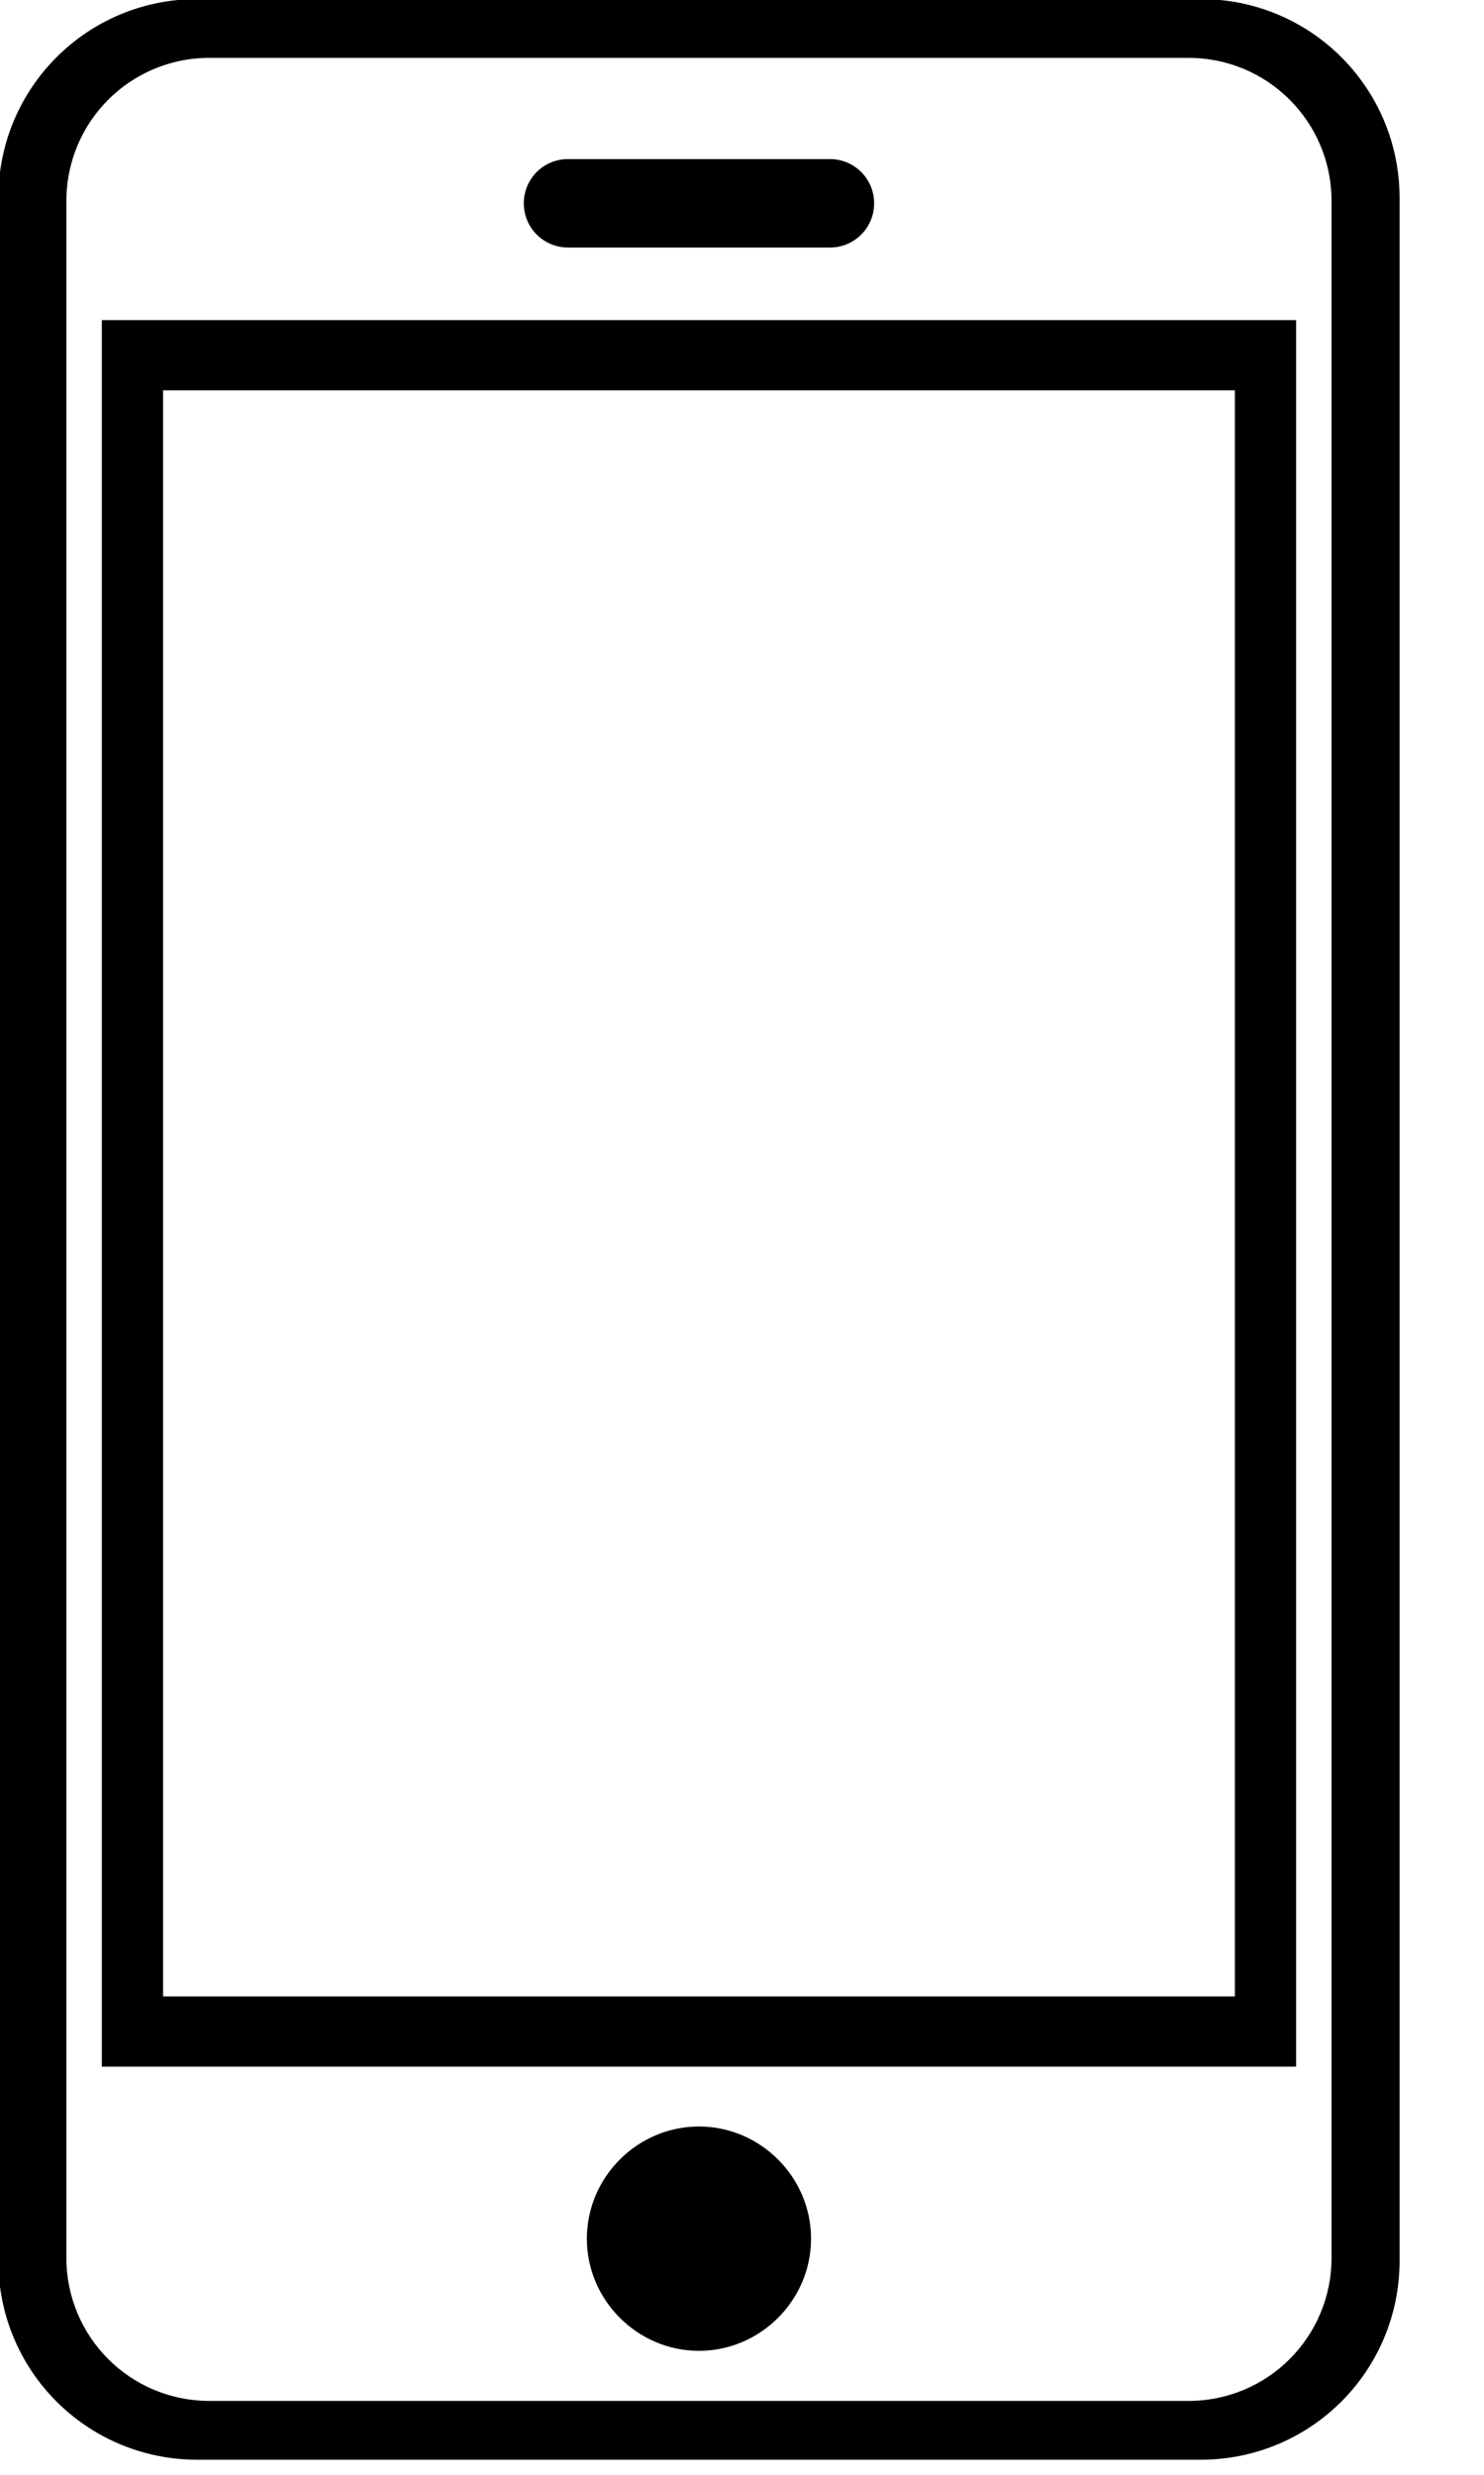 <?xml version="1.0" encoding="UTF-8" standalone="no"?>
<!DOCTYPE svg PUBLIC "-//W3C//DTD SVG 1.1//EN" "http://www.w3.org/Graphics/SVG/1.1/DTD/svg11.dtd">
<svg width="100%" height="100%" viewBox="0 0 15 25" version="1.1" xmlns="http://www.w3.org/2000/svg" xmlns:xlink="http://www.w3.org/1999/xlink" xml:space="preserve" xmlns:serif="http://www.serif.com/" style="fill-rule:evenodd;clip-rule:evenodd;stroke-linejoin:round;stroke-miterlimit:2;">
    <g transform="matrix(0.05,0,0,0.05,-13.078,-7.581)">
        <path d="M301.46,151.43C279.168,151.43 261.222,169.376 261.222,191.668L261.222,608.338C261.222,630.63 279.168,648.576 301.46,648.576L504.26,648.576C526.552,648.576 544.498,630.63 544.498,608.338L544.498,191.668C544.498,169.376 526.552,151.43 504.26,151.43L301.46,151.43ZM303.913,163.313L501.803,163.313C517.833,163.313 530.737,176.217 530.737,192.247L530.737,607.757C530.737,623.787 517.833,636.691 501.803,636.691L303.913,636.691C287.883,636.691 274.979,623.787 274.979,607.757L274.979,192.247C274.979,176.217 287.883,163.313 303.913,163.313ZM376.384,183.762C371.435,183.762 367.45,187.746 367.45,192.696C367.45,197.645 371.434,201.629 376.384,201.629L429.335,201.629C434.285,201.629 438.271,197.645 438.271,192.696C438.271,187.746 434.285,183.762 429.335,183.762L376.384,183.762ZM282.146,216.297L282.146,569.157L523.576,569.157L523.576,216.297L282.146,216.297ZM294.527,230.481L511.197,230.481L511.197,554.971L294.527,554.971L294.527,230.481ZM402.857,581.251C390.425,581.251 380.195,591.481 380.195,603.913C380.195,616.345 390.425,626.575 402.857,626.575C415.289,626.575 425.519,616.345 425.519,603.913C425.519,591.481 415.289,581.251 402.857,581.251Z" style="fill-rule:nonzero;"/>
    </g>
</svg>
